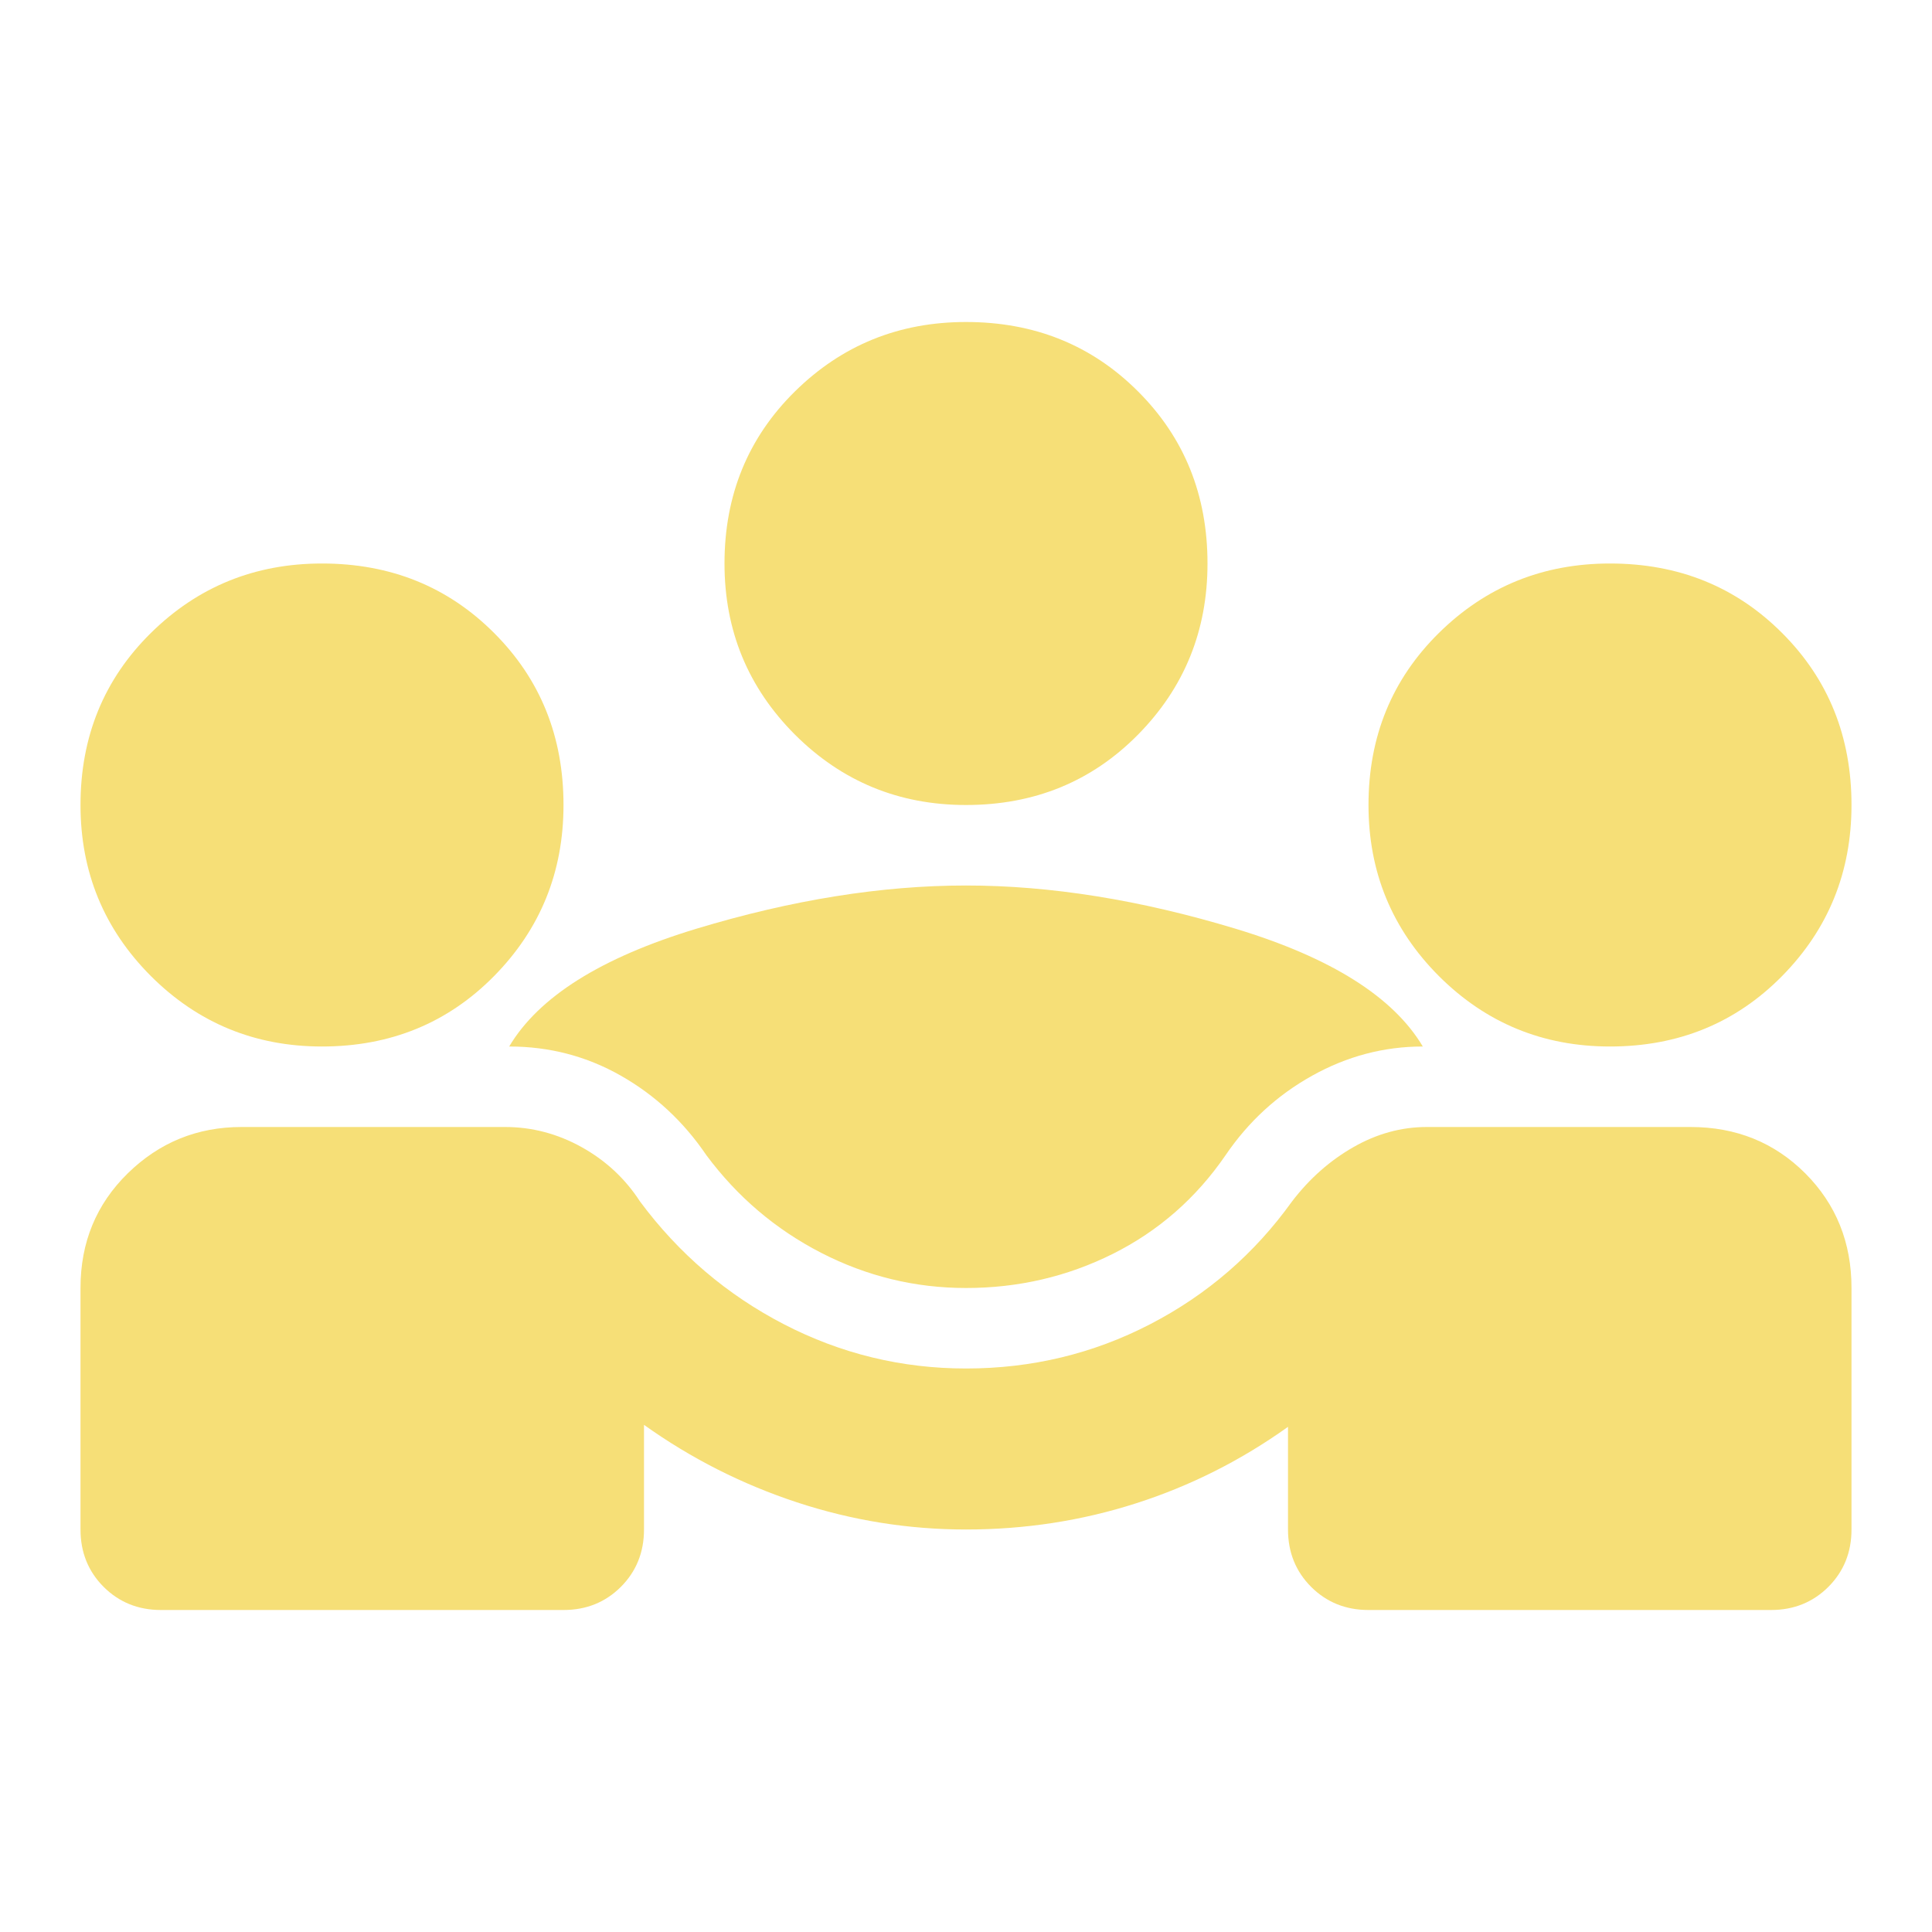 <svg width="36" height="36" viewBox="0 0 36 36" fill="none" xmlns="http://www.w3.org/2000/svg">
<mask id="mask0_127_6398" style="mask-type:alpha" maskUnits="userSpaceOnUse" x="0" y="0" width="36" height="36">
<rect width="36" height="36" fill="#D9D9D9"/>
</mask>
<g mask="url(#mask0_127_6398)">
<path d="M1.5 28.5V24C1.5 23.15 1.794 22.438 2.381 21.863C2.969 21.288 3.675 21 4.5 21H9.412C9.912 21 10.387 21.125 10.838 21.375C11.287 21.625 11.65 21.962 11.925 22.387C12.65 23.363 13.544 24.125 14.606 24.675C15.669 25.225 16.8 25.5 18 25.5C19.225 25.5 20.369 25.225 21.431 24.675C22.494 24.125 23.375 23.363 24.075 22.387C24.4 21.962 24.781 21.625 25.219 21.375C25.656 21.125 26.113 21 26.587 21H31.5C32.35 21 33.062 21.288 33.638 21.863C34.212 22.438 34.5 23.15 34.5 24V28.5C34.5 28.925 34.356 29.281 34.069 29.569C33.781 29.856 33.425 30 33 30H25.5C25.075 30 24.719 29.856 24.431 29.569C24.144 29.281 24 28.925 24 28.5V26.587C23.125 27.212 22.181 27.688 21.169 28.012C20.156 28.337 19.1 28.5 18 28.5C16.925 28.5 15.875 28.331 14.85 27.994C13.825 27.656 12.875 27.175 12 26.55V28.5C12 28.925 11.856 29.281 11.569 29.569C11.281 29.856 10.925 30 10.5 30H3C2.575 30 2.219 29.856 1.931 29.569C1.644 29.281 1.5 28.925 1.5 28.5ZM18 24C17.05 24 16.15 23.781 15.3 23.344C14.45 22.906 13.738 22.3 13.162 21.525C12.738 20.9 12.206 20.406 11.569 20.044C10.931 19.681 10.238 19.5 9.488 19.5C10.037 18.575 11.2 17.844 12.975 17.306C14.75 16.769 16.425 16.5 18 16.5C19.575 16.5 21.25 16.769 23.025 17.306C24.8 17.844 25.962 18.575 26.512 19.5C25.788 19.5 25.1 19.681 24.45 20.044C23.8 20.406 23.262 20.9 22.837 21.525C22.288 22.325 21.587 22.938 20.738 23.363C19.887 23.788 18.975 24 18 24ZM6 19.5C4.75 19.5 3.688 19.062 2.812 18.188C1.938 17.312 1.5 16.25 1.5 15C1.5 13.725 1.938 12.656 2.812 11.794C3.688 10.931 4.75 10.5 6 10.5C7.275 10.5 8.344 10.931 9.206 11.794C10.069 12.656 10.5 13.725 10.5 15C10.5 16.25 10.069 17.312 9.206 18.188C8.344 19.062 7.275 19.5 6 19.5ZM30 19.5C28.75 19.5 27.688 19.062 26.812 18.188C25.938 17.312 25.5 16.25 25.5 15C25.5 13.725 25.938 12.656 26.812 11.794C27.688 10.931 28.75 10.5 30 10.5C31.275 10.5 32.344 10.931 33.206 11.794C34.069 12.656 34.5 13.725 34.5 15C34.5 16.25 34.069 17.312 33.206 18.188C32.344 19.062 31.275 19.5 30 19.5ZM18 15C16.75 15 15.688 14.562 14.812 13.688C13.938 12.812 13.5 11.75 13.5 10.5C13.5 9.225 13.938 8.156 14.812 7.294C15.688 6.431 16.75 6 18 6C19.275 6 20.344 6.431 21.206 7.294C22.069 8.156 22.5 9.225 22.5 10.5C22.5 11.75 22.069 12.812 21.206 13.688C20.344 14.562 19.275 15 18 15Z" fill="#F6DF77"/>
</g>
</svg>
